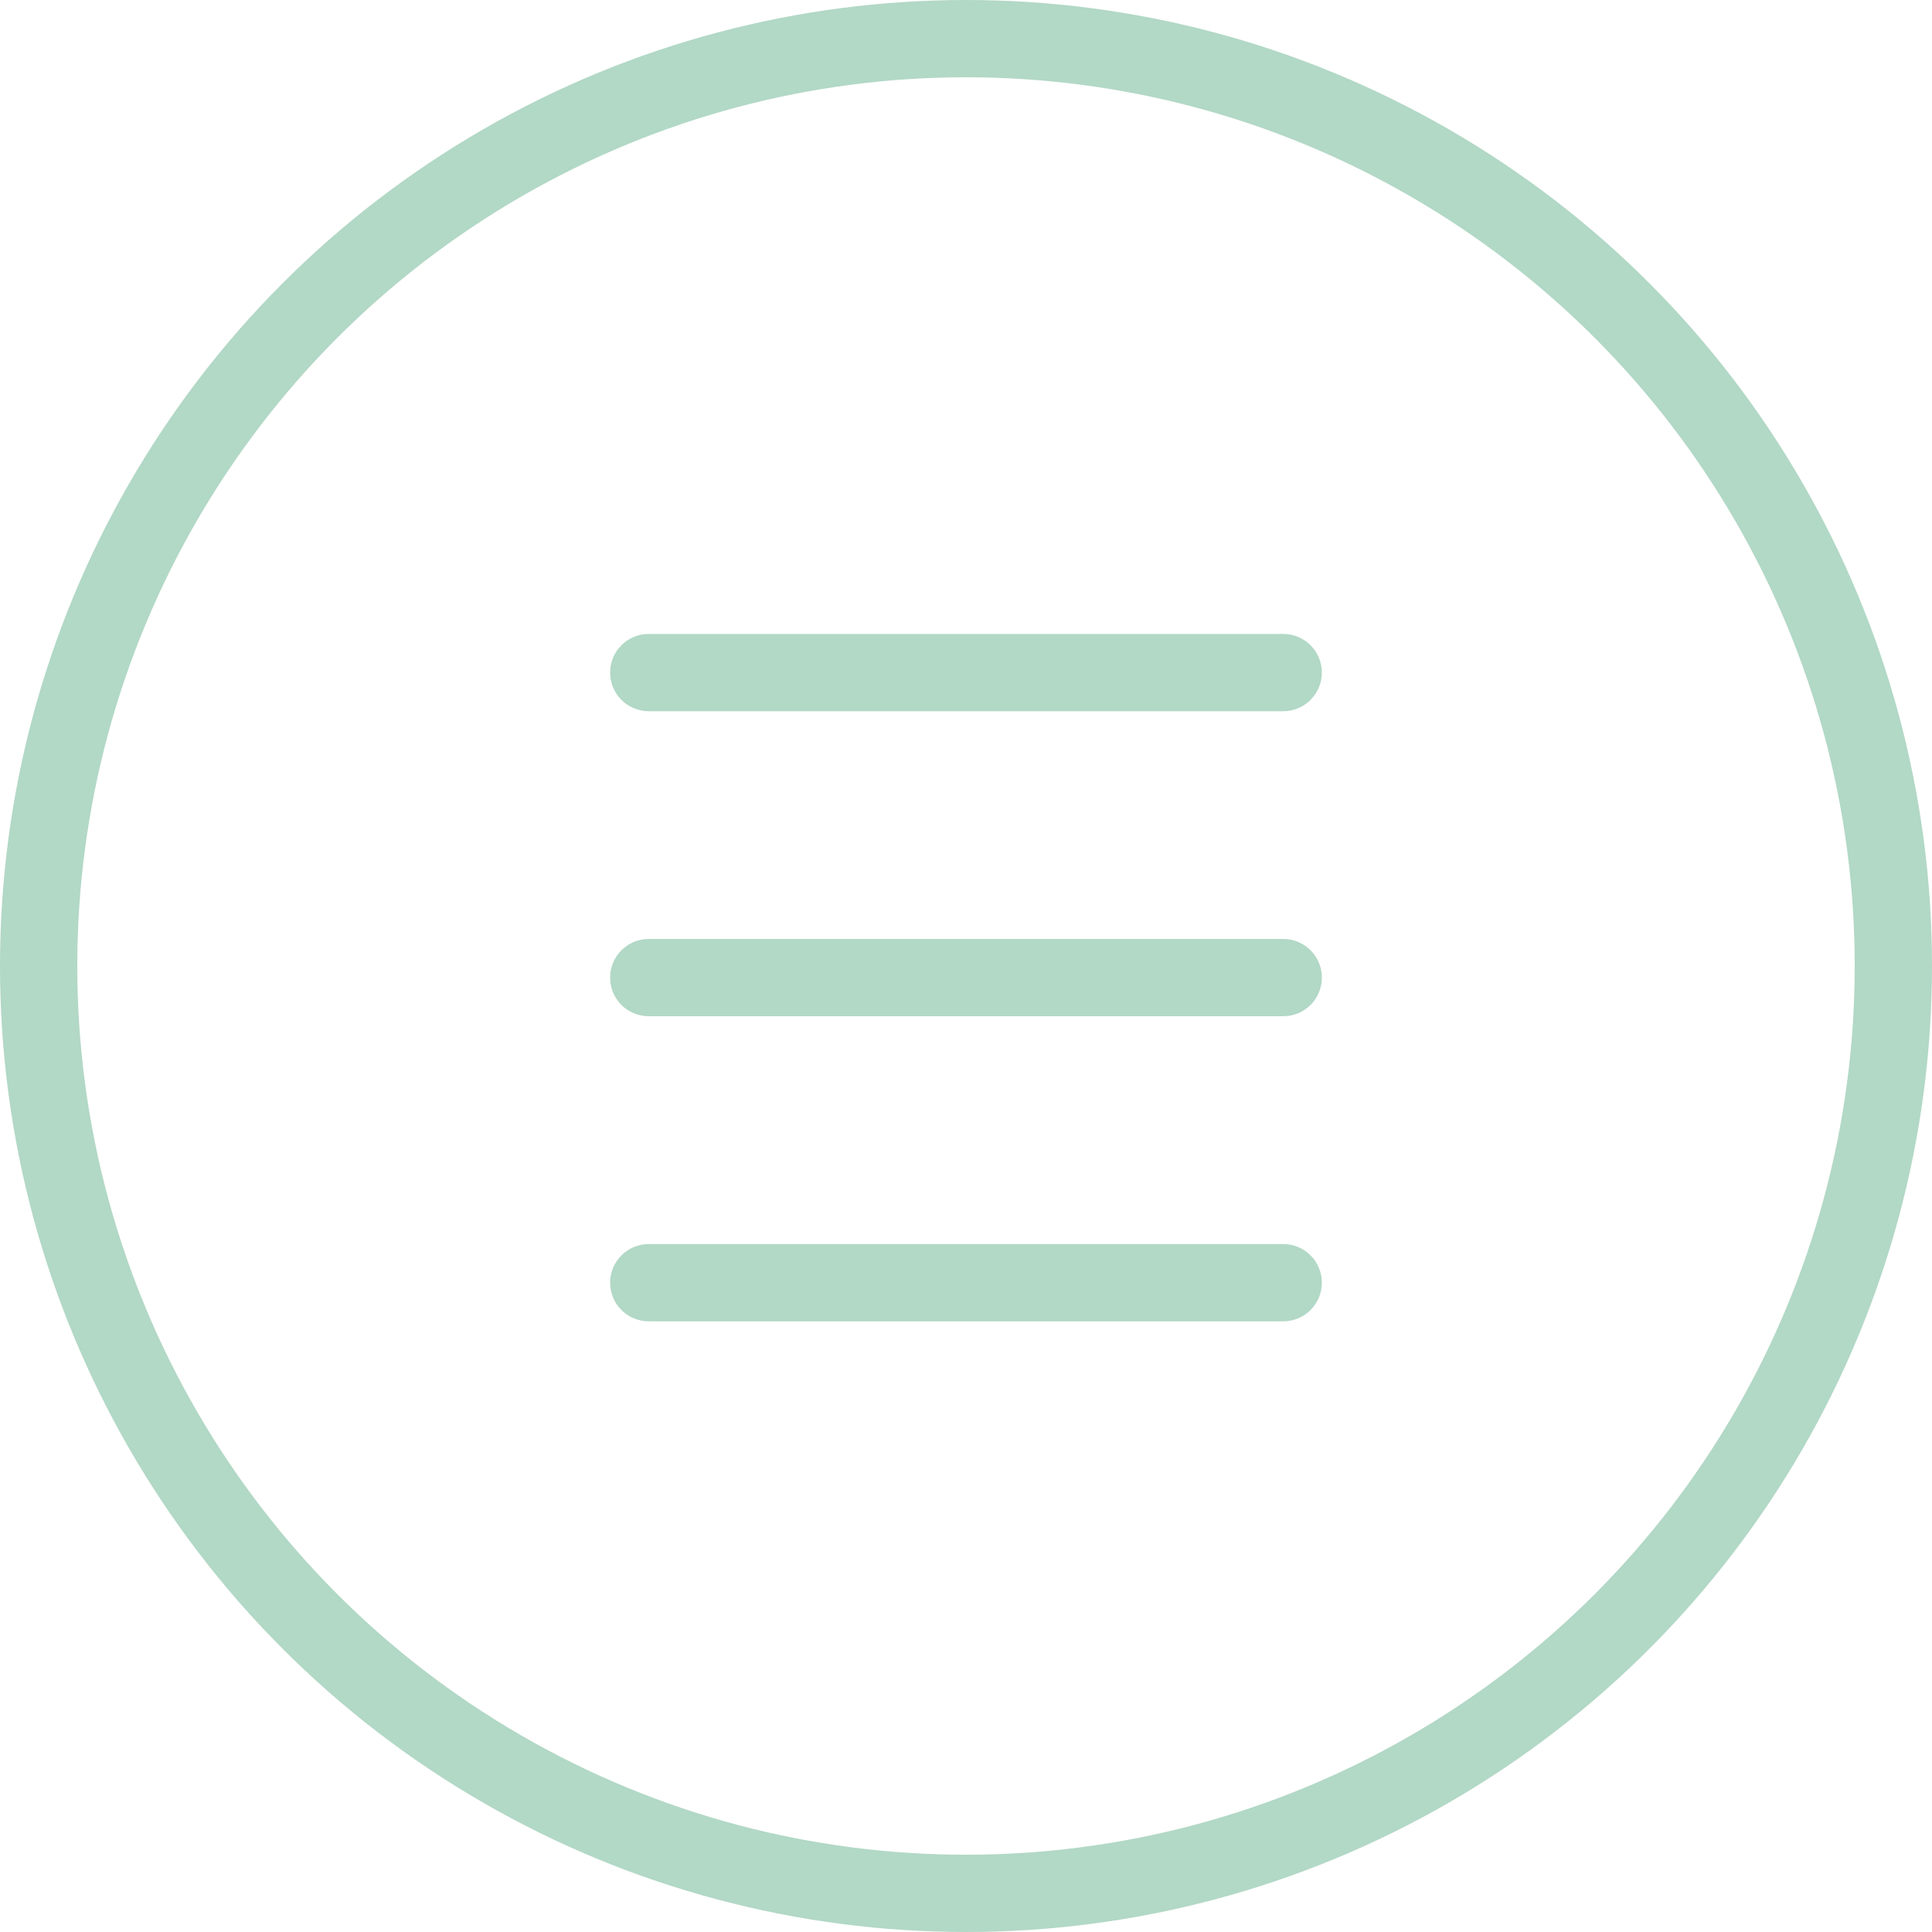 <?xml version="1.0" encoding="UTF-8"?> <svg xmlns="http://www.w3.org/2000/svg" width="25" height="25" viewBox="0 0 25 25" fill="none"> <circle cx="12.5" cy="12.5" r="12" stroke="#B2D8C6"></circle> <path fill-rule="evenodd" clip-rule="evenodd" d="M7.895 8.703C7.895 8.427 8.118 8.203 8.395 8.203H16.605C16.881 8.203 17.105 8.427 17.105 8.703C17.105 8.979 16.881 9.203 16.605 9.203H8.395C8.118 9.203 7.895 8.979 7.895 8.703ZM7.895 12.65C7.895 12.374 8.118 12.15 8.395 12.15H16.605C16.881 12.15 17.105 12.374 17.105 12.65C17.105 12.927 16.881 13.15 16.605 13.15H8.395C8.118 13.15 7.895 12.927 7.895 12.65ZM8.395 16.098C8.118 16.098 7.895 16.322 7.895 16.598C7.895 16.874 8.118 17.098 8.395 17.098H16.605C16.881 17.098 17.105 16.874 17.105 16.598C17.105 16.322 16.881 16.098 16.605 16.098H8.395Z" fill="#B2D8C6"></path> </svg> 